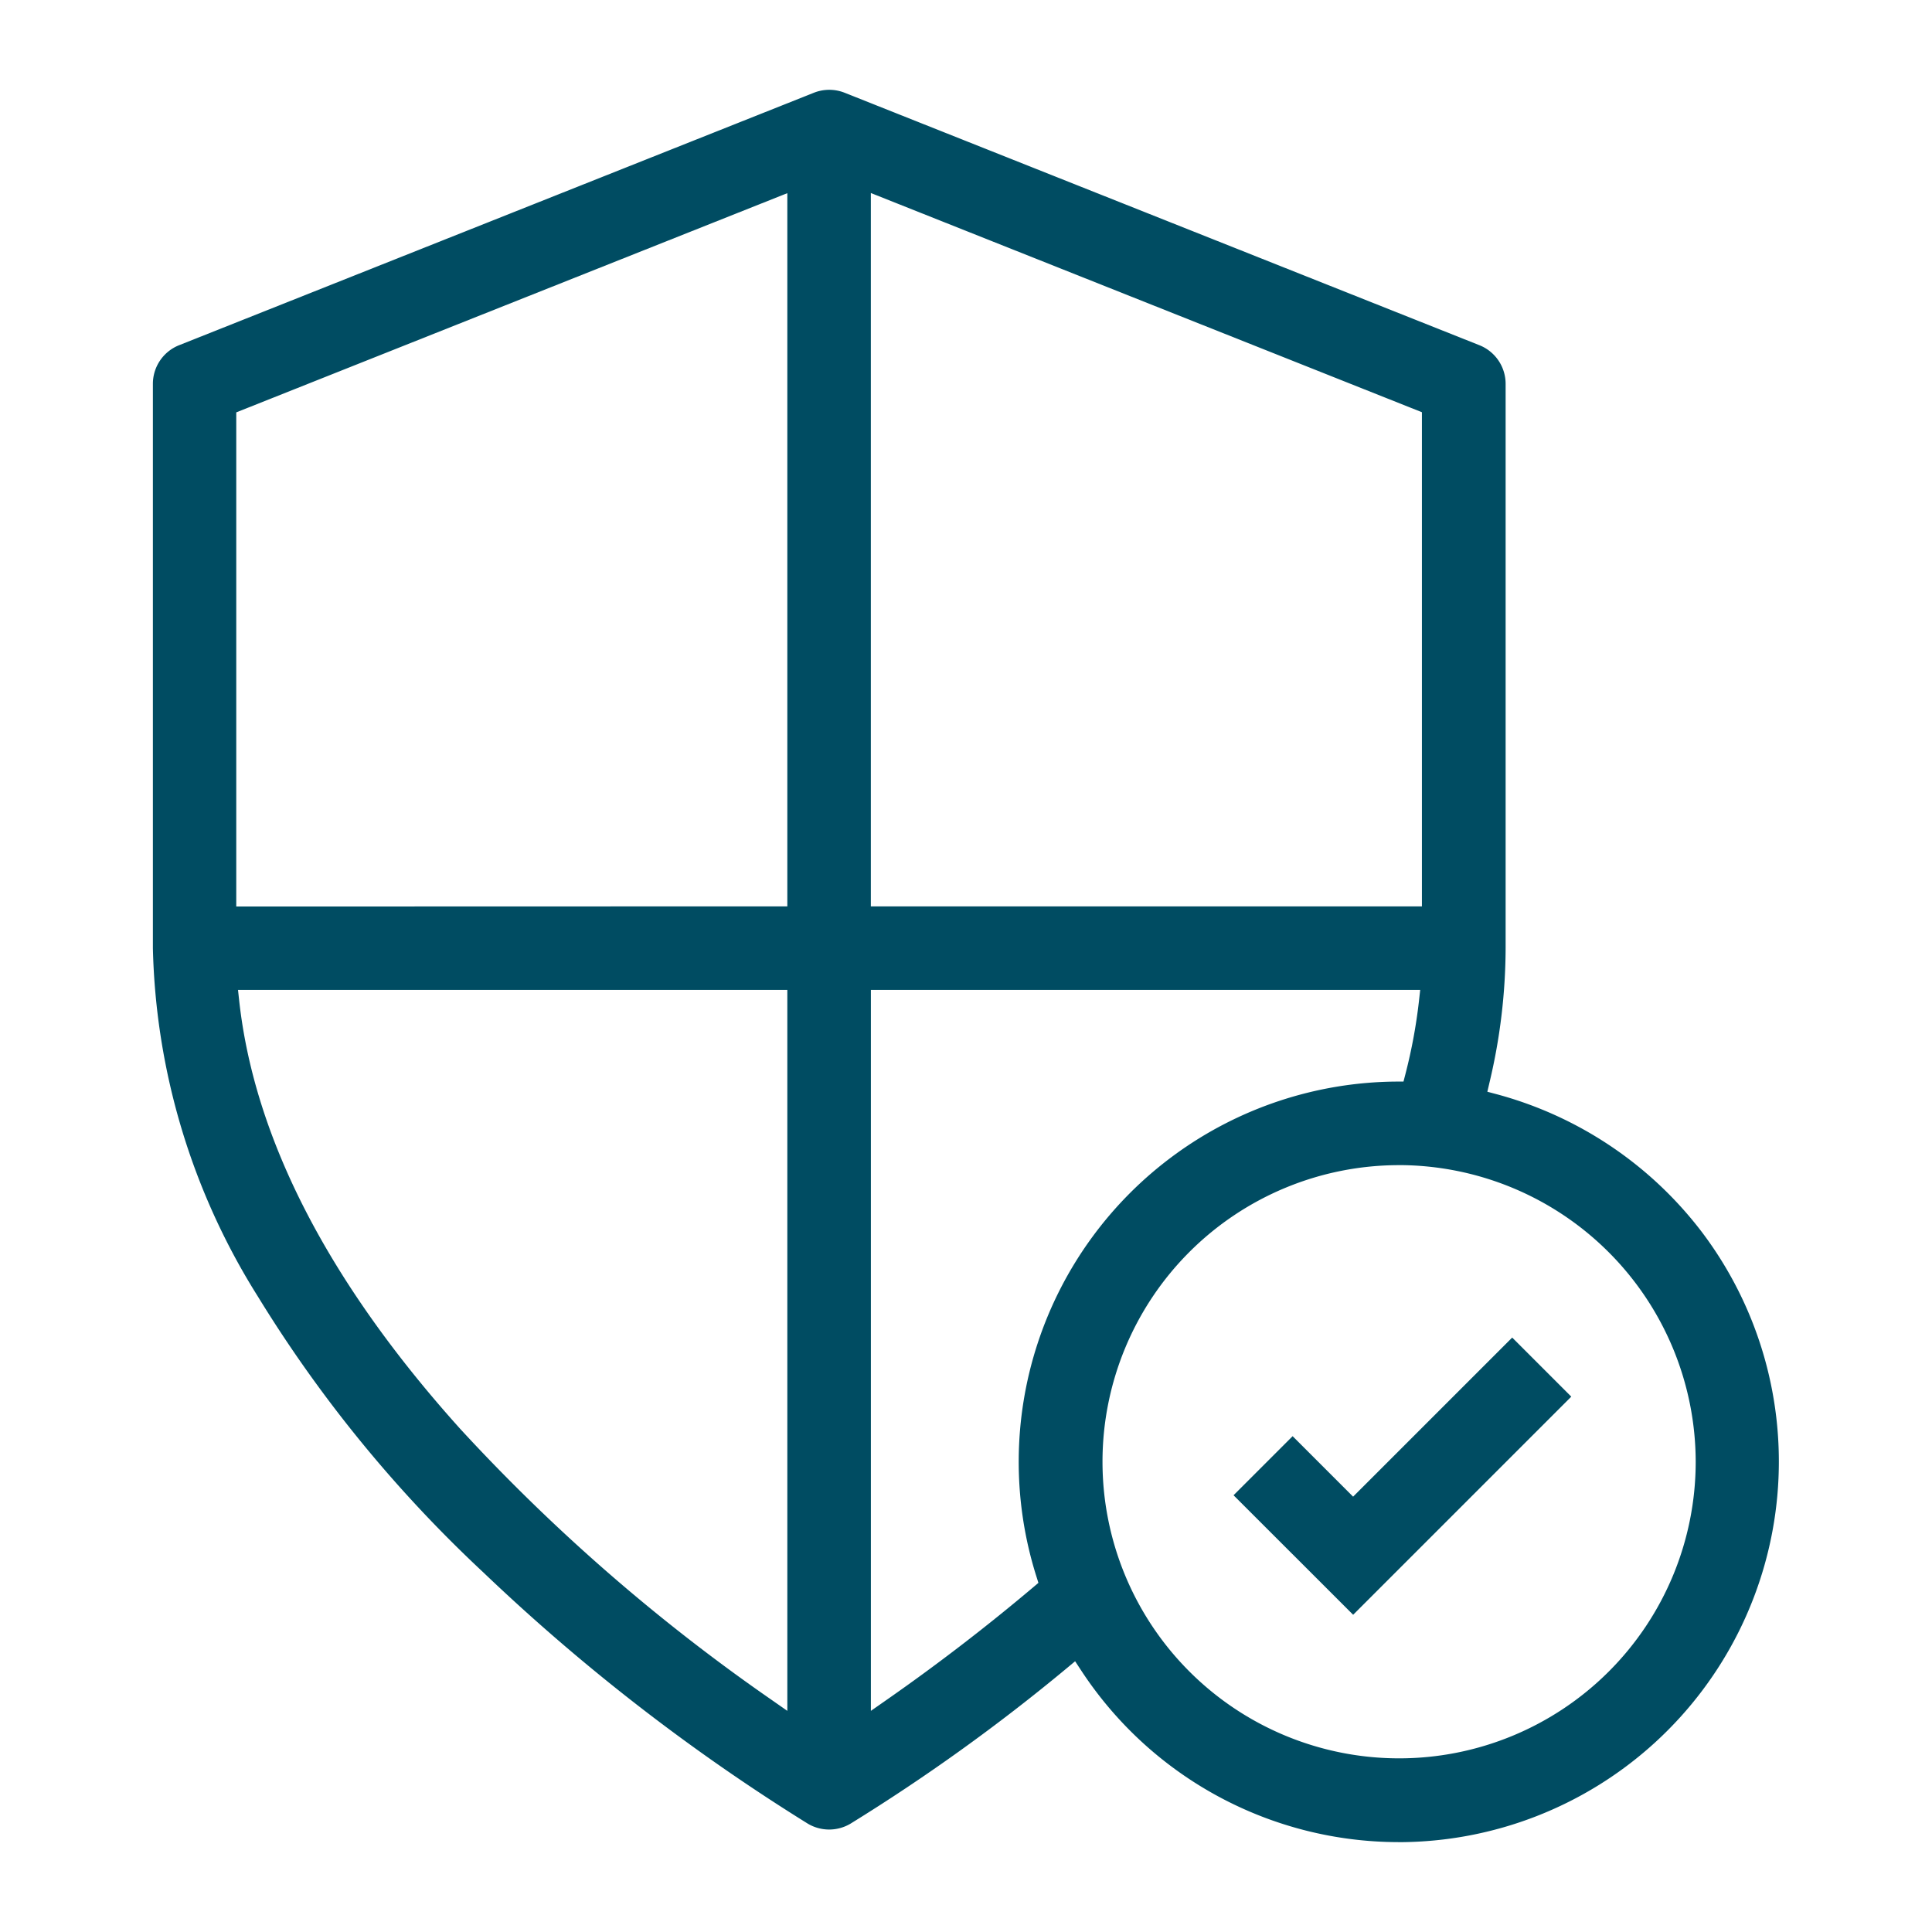 <svg xmlns="http://www.w3.org/2000/svg" xmlns:xlink="http://www.w3.org/1999/xlink" width="52" height="52" viewBox="0 0 52 52">
  <defs>
    <clipPath id="clip-path">
      <rect id="Rectangle_9003" data-name="Rectangle 9003" width="52" height="52" fill="#004c62" stroke="#707070" stroke-width="1"/>
    </clipPath>
  </defs>
  <g id="Mask_Group_476" data-name="Mask Group 476" clip-path="url(#clip-path)">
    <g id="Group_49271" data-name="Group 49271" transform="translate(-17.585 -1.727)">
      <path id="Path_98537" data-name="Path 98537" d="M55.22,51.308A10.224,10.224,0,0,1,46.693,46.7l-.171-.26-.24.2a51.111,51.111,0,0,1-5.807,4.172,1.124,1.124,0,0,1-1.146,0,53.53,53.53,0,0,1-8.745-6.773,35.588,35.588,0,0,1-6.061-7.421A18.4,18.4,0,0,1,21.7,27.246V12.062a1.119,1.119,0,0,1,.709-1.045l17.08-6.793a1.124,1.124,0,0,1,.831,0L57.4,11.017a1.119,1.119,0,0,1,.709,1.045V27.246a15.755,15.755,0,0,1-.43,3.6l-.062.265.263.07a10.306,10.306,0,0,1,5.506,3.7,10.244,10.244,0,0,1-8.143,16.428Zm.019-18.221a7.983,7.983,0,1,0,7.986,7.987A8,8,0,0,0,55.239,33.086ZM41.025,47.775l.441-.308c1.355-.946,2.675-1.961,3.925-3.016l.143-.121-.056-.178a10.235,10.235,0,0,1,9.667-13.314l.215,0,.054-.209a14.244,14.244,0,0,0,.361-1.947l.035-.312H41.025Zm-17-19.094c.414,3.707,2.413,7.575,5.943,11.5a50.3,50.3,0,0,0,8.367,7.286l.441.308V28.37H23.991Zm31.831-2.559v-13.3l-14.832-5.9v19.2Zm-17.08,0V6.926l-14.832,5.9v13.3Z" transform="translate(0)" fill="#004c62"/>
      <path id="Path_98538" data-name="Path 98538" d="M333.085,367.894l1.59-1.59,1.628,1.628,4.282-4.282,1.59,1.59-5.871,5.871Z" transform="translate(-282.299 -325.922)" fill="#004c62"/>
    </g>
  </g>
</svg>
